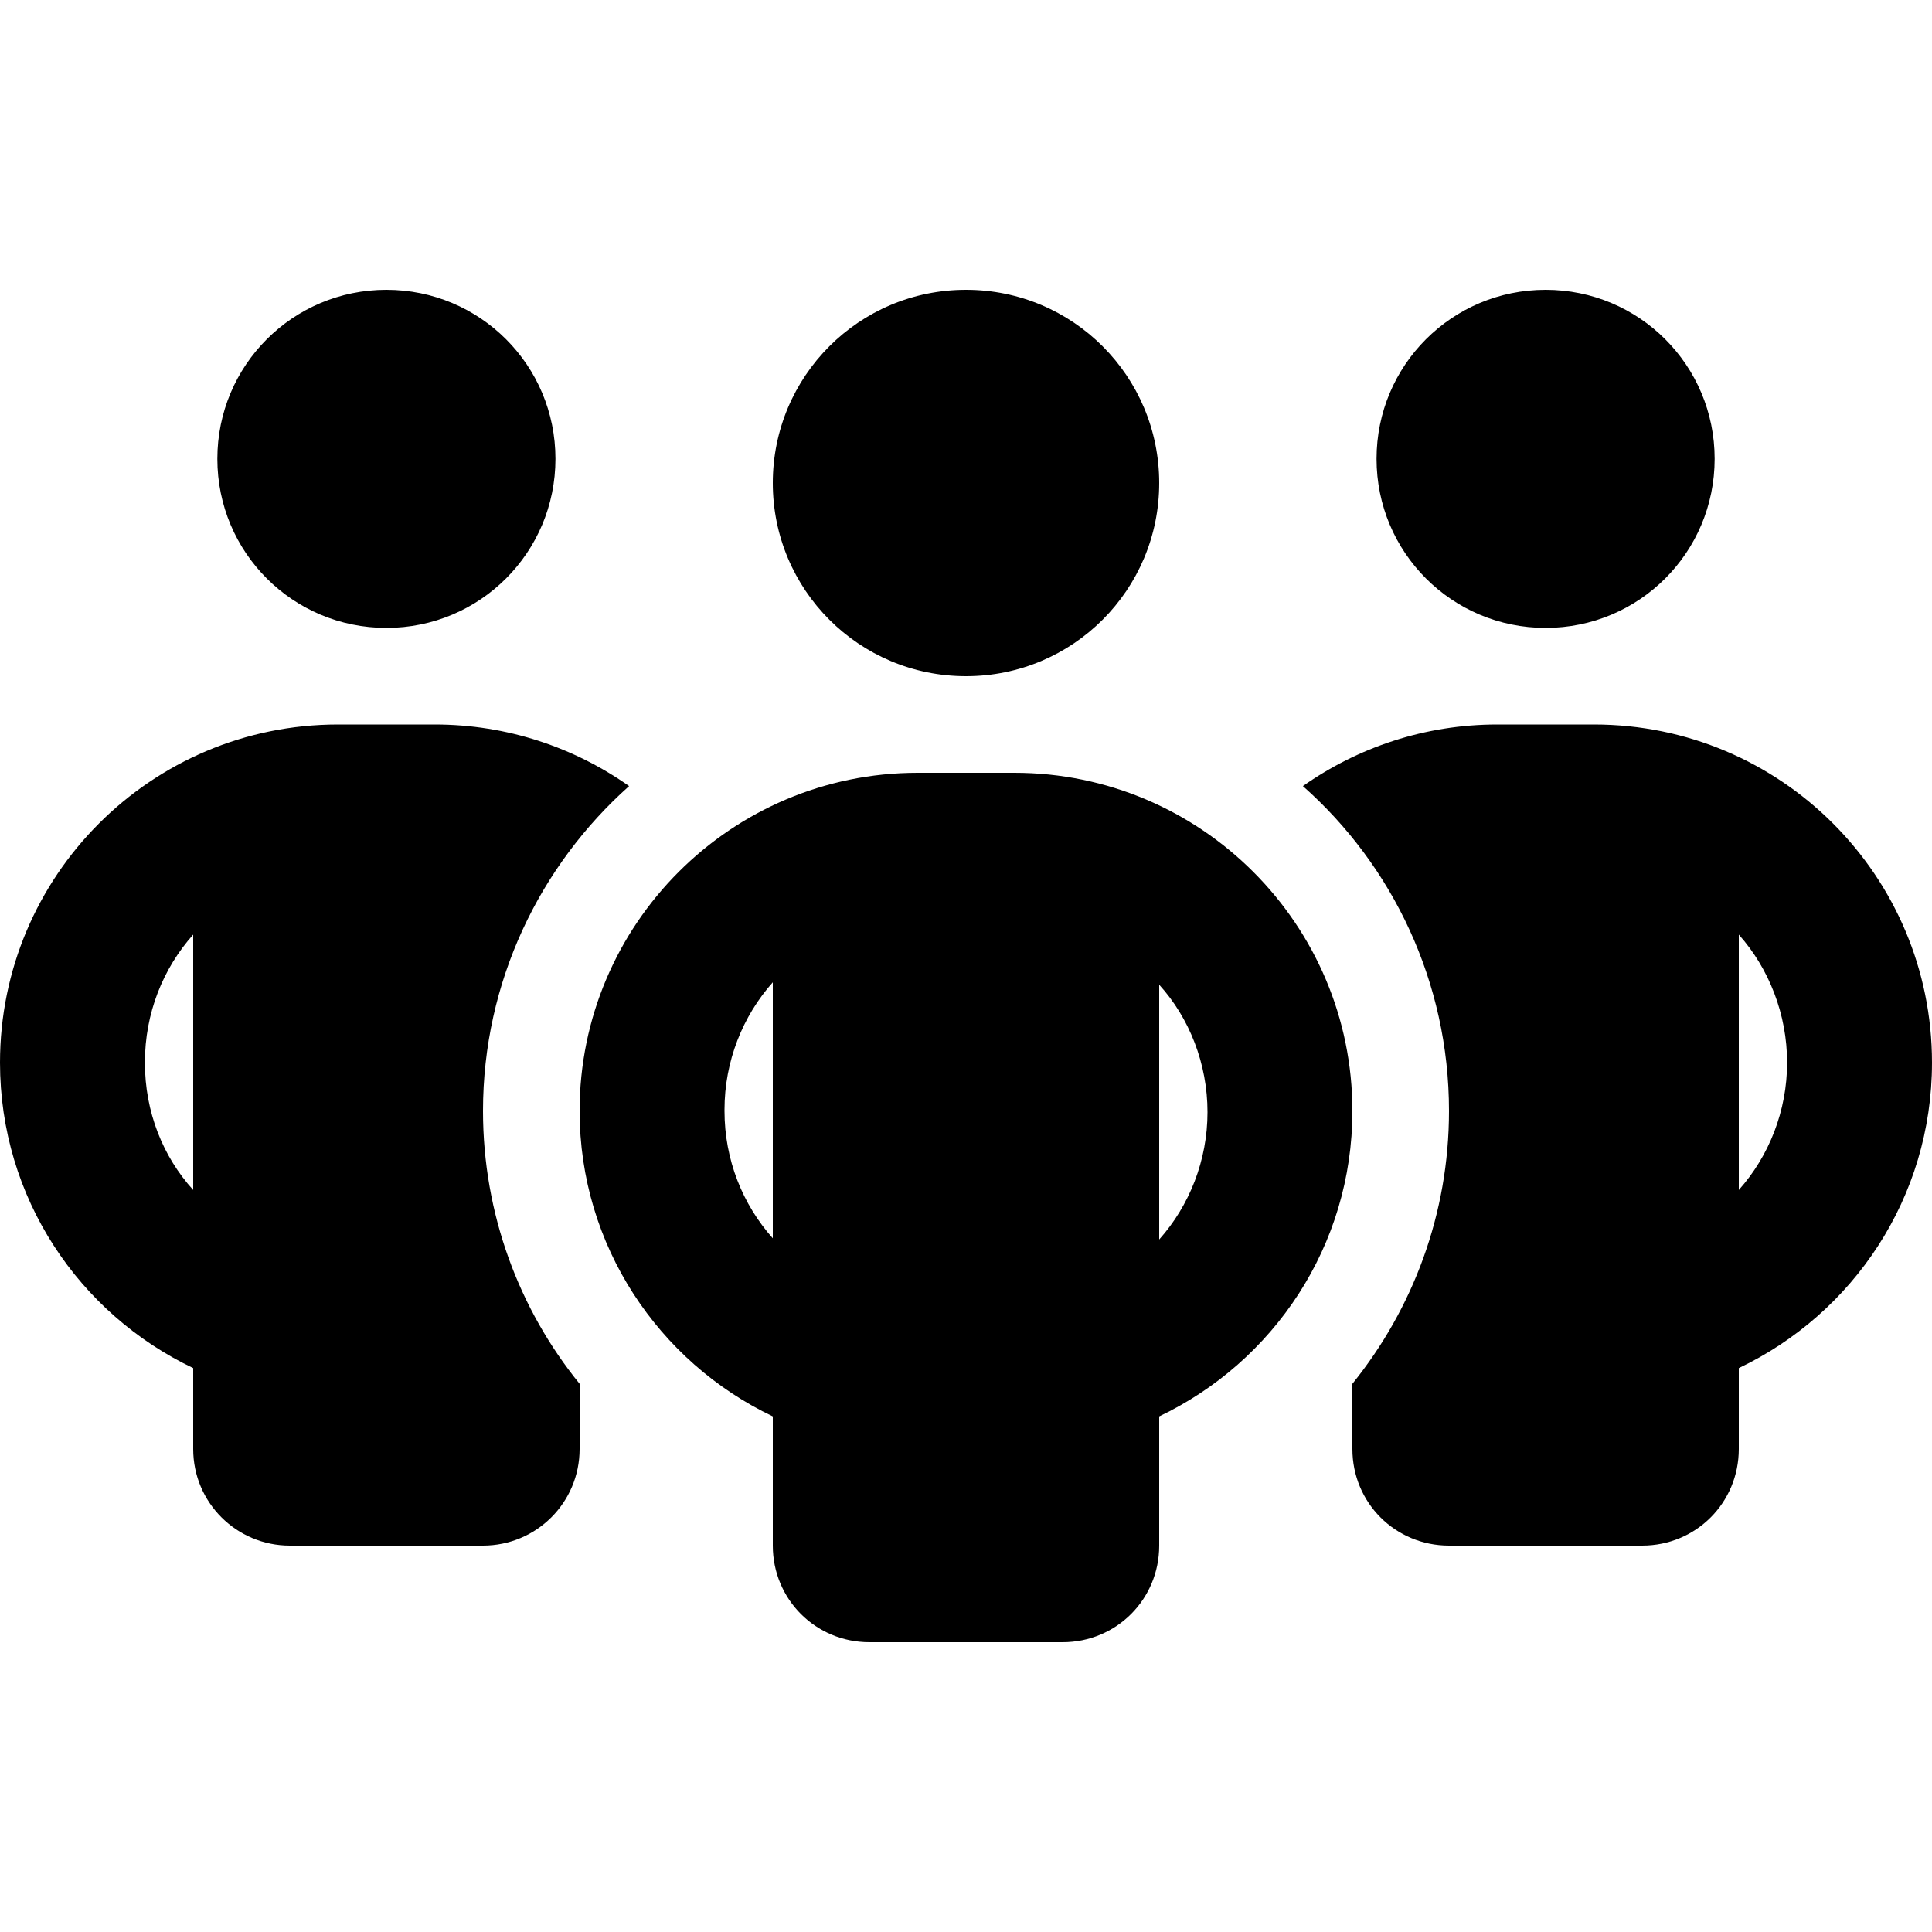 <?xml version="1.0" encoding="UTF-8"?>
<svg id="Ebene_1" data-name="Ebene 1" xmlns="http://www.w3.org/2000/svg" viewBox="0 0 32 32">
  <path d="M3.6,7.6c0-1.55,1.25-2.8,2.8-2.8s2.8,1.25,2.8,2.8-1.25,2.8-2.8,2.8-2.8-1.25-2.8-2.8ZM3.2,15.48c-.5.56-.8,1.3-.8,2.12s.3,1.56.8,2.11v-4.23h0ZM10.42,13.02c-1.48,1.32-2.42,3.24-2.42,5.38,0,1.71.6,3.29,1.6,4.52v1.08c0,.89-.72,1.6-1.6,1.6h-3.2c-.88,0-1.6-.71-1.6-1.6v-1.34c-1.89-.9-3.2-2.82-3.2-5.06,0-3.09,2.5-5.6,5.6-5.6h1.6c1.2,0,2.31.38,3.22,1.02h0ZM22.4,24v-1.08c1-1.24,1.6-2.81,1.6-4.52,0-2.14-.94-4.07-2.42-5.38.91-.64,2.02-1.02,3.22-1.02h1.6c3.1,0,5.6,2.51,5.6,5.6,0,2.24-1.31,4.16-3.2,5.06v1.34c0,.89-.71,1.6-1.6,1.6h-3.2c-.89,0-1.6-.71-1.6-1.6ZM22.8,7.6c0-1.55,1.25-2.8,2.8-2.8s2.8,1.25,2.8,2.8-1.25,2.8-2.8,2.8-2.8-1.25-2.8-2.8ZM28.8,15.48v4.23c.5-.56.8-1.31.8-2.11s-.3-1.56-.8-2.12h0ZM16,4.8c1.77,0,3.2,1.43,3.2,3.2s-1.43,3.2-3.2,3.2-3.2-1.43-3.2-3.2,1.43-3.2,3.2-3.2ZM12,18.4c0,.81.3,1.55.8,2.11v-4.24c-.5.56-.8,1.31-.8,2.11h0ZM19.2,16.29v4.24c.5-.56.8-1.31.8-2.11s-.3-1.56-.8-2.11h0ZM22.4,18.4c0,2.24-1.31,4.16-3.2,5.06v2.14c0,.89-.71,1.6-1.6,1.6h-3.2c-.89,0-1.6-.71-1.6-1.6v-2.14c-1.89-.9-3.2-2.83-3.2-5.06,0-3.09,2.51-5.6,5.6-5.6h1.6c3.09,0,5.6,2.51,5.6,5.6Z"/>
</svg>